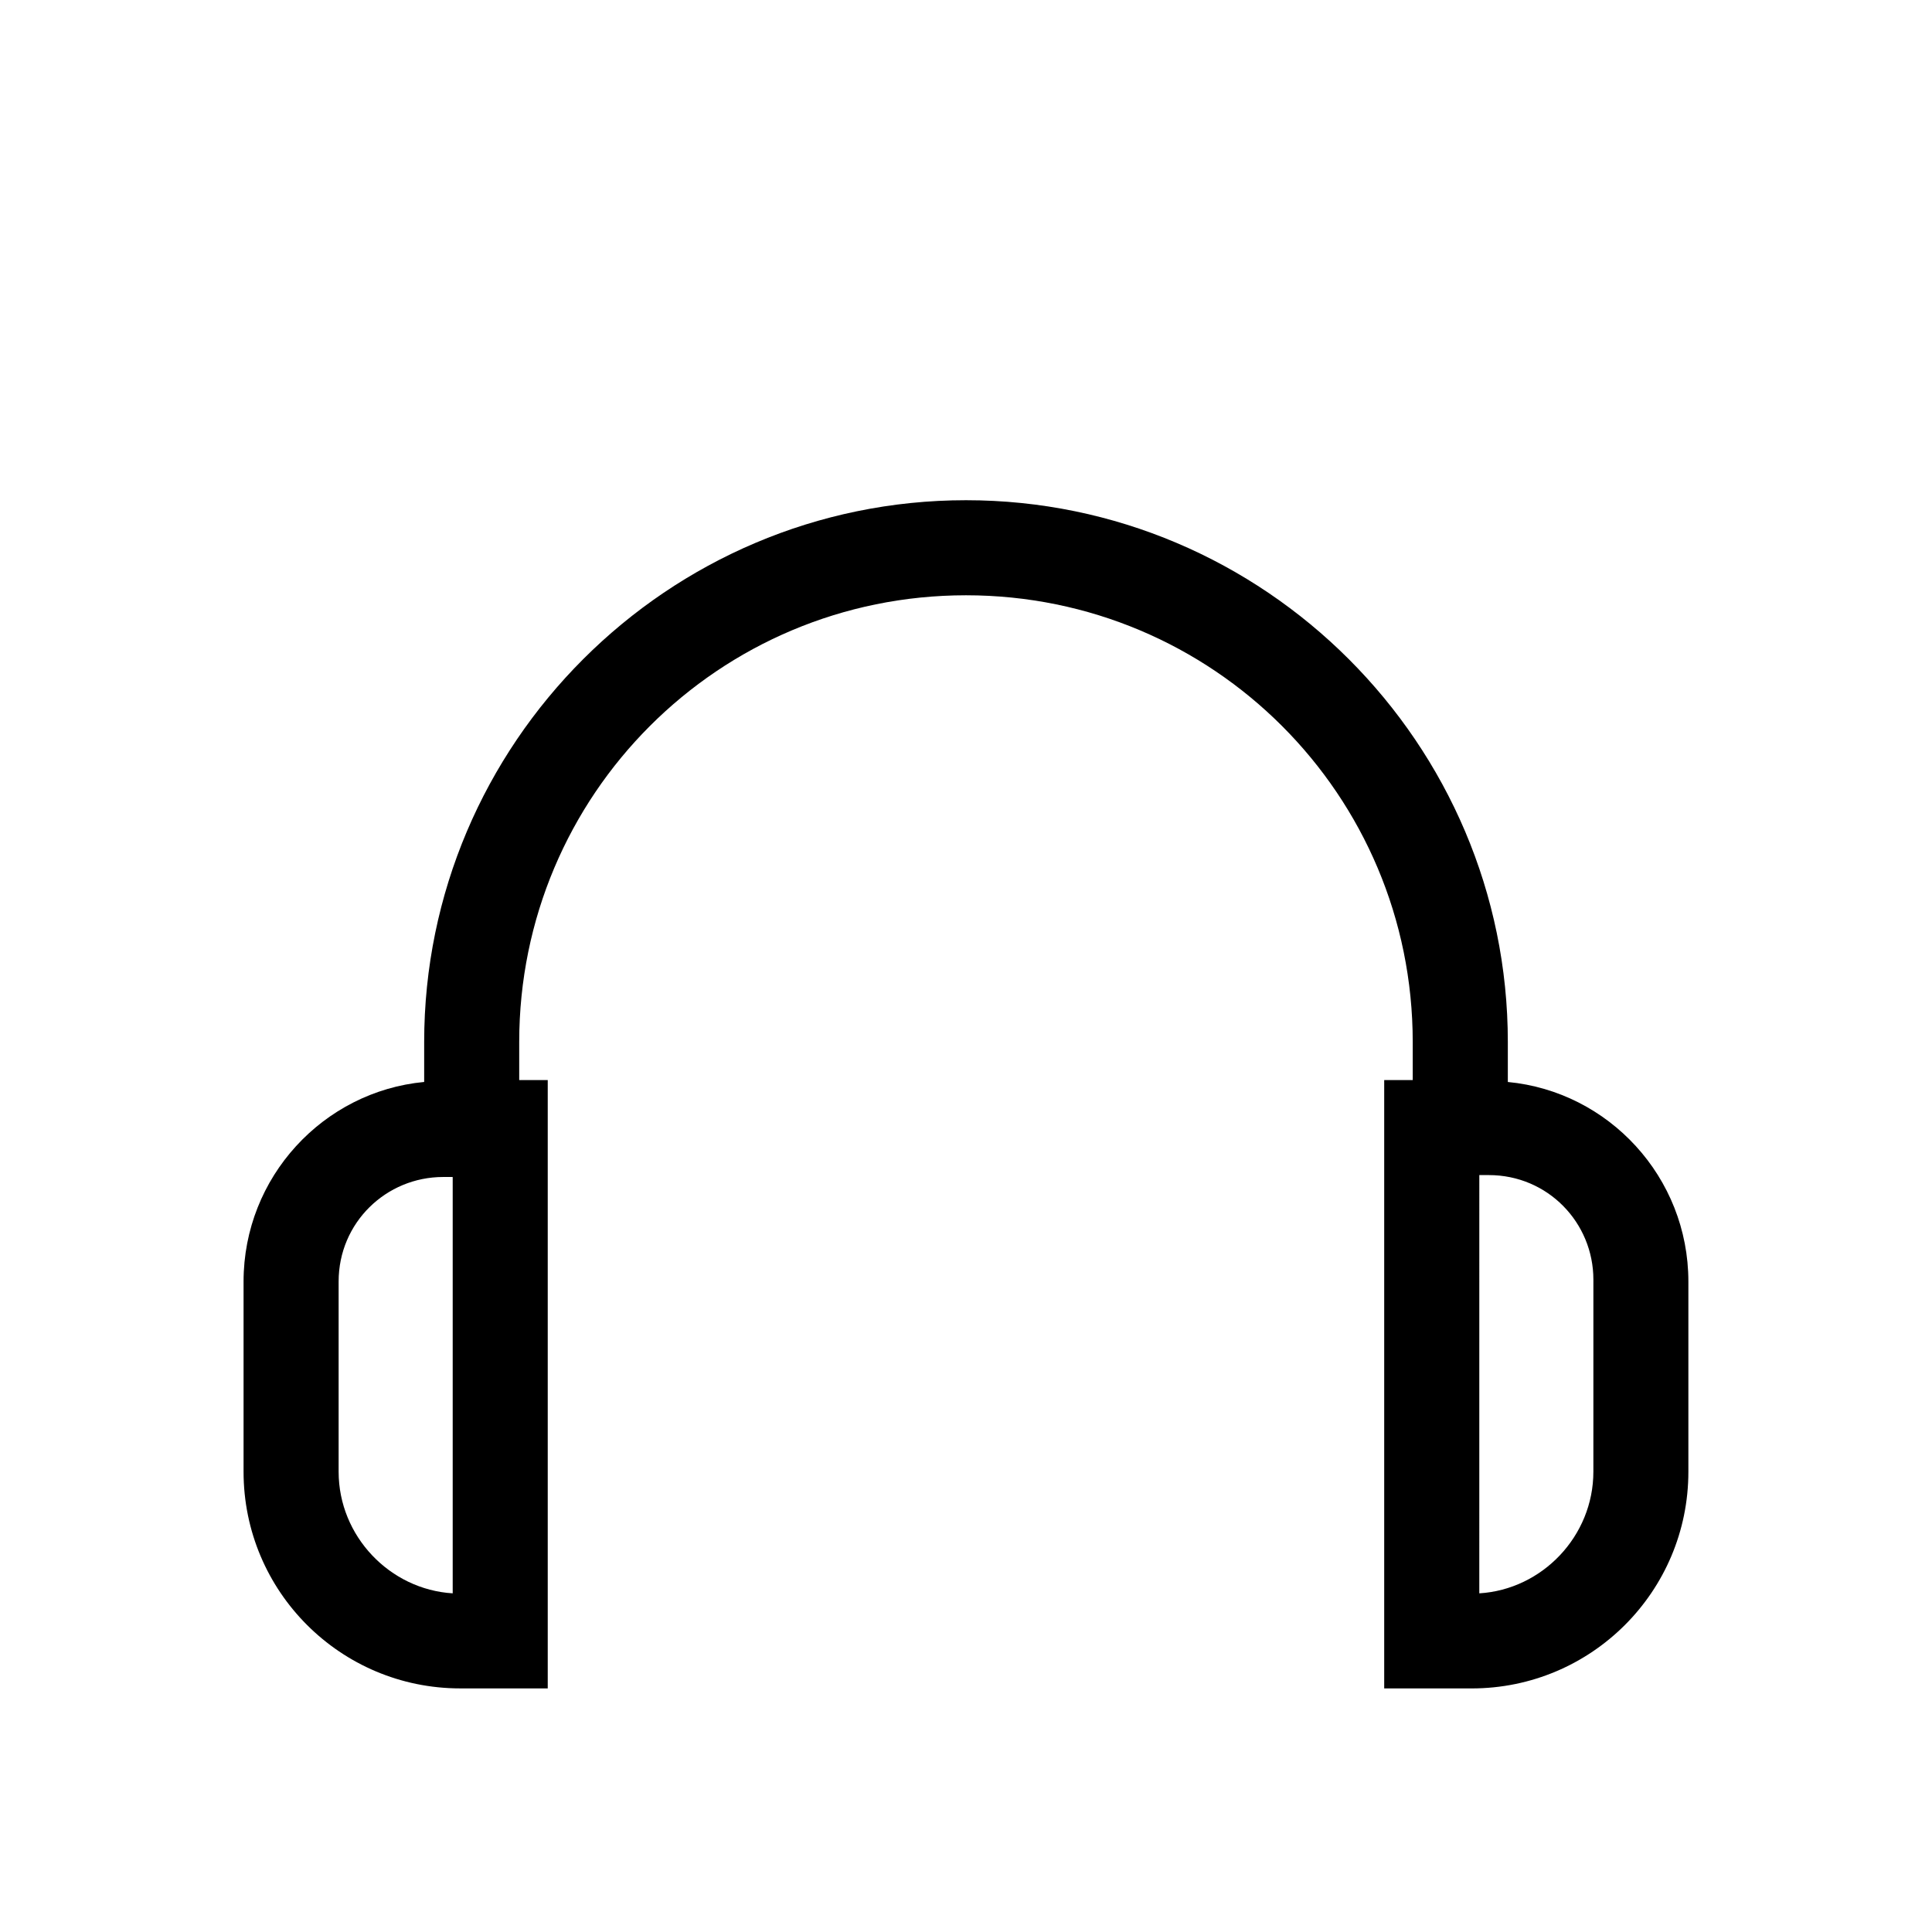 <?xml version="1.0" encoding="UTF-8"?>
<!-- Uploaded to: SVG Repo, www.svgrepo.com, Generator: SVG Repo Mixer Tools -->
<svg fill="#000000" width="800px" height="800px" version="1.1" viewBox="144 144 512 512" xmlns="http://www.w3.org/2000/svg">
 <path d="m543.59 430.73v-10.578c0-79.098-64.488-143.59-143.59-143.59s-143.59 64.488-143.59 143.59v10.578c-26.703 2.519-47.863 25.191-47.863 52.898v50.383c0 31.738 25.695 57.434 57.434 57.434h23.176v-161.22h-7.559v-10.078c0-65.492 52.902-118.39 118.4-118.39 65.492 0 118.39 52.902 118.39 118.4v10.078l-7.559-0.004v161.22h23.176c31.738 0 57.434-25.695 57.434-57.434v-50.383c0-27.707-21.16-50.379-47.859-52.898zm-279.62 135.52c-16.625-1.008-30.23-15.113-30.23-32.242v-50.383c0-15.617 12.594-27.711 27.711-27.711l2.519 0.004zm302.29-32.242c0 17.129-13.602 31.234-30.23 32.242l0.004-110.84h2.519c15.617 0 27.711 12.594 27.711 27.711z"/>
</svg>